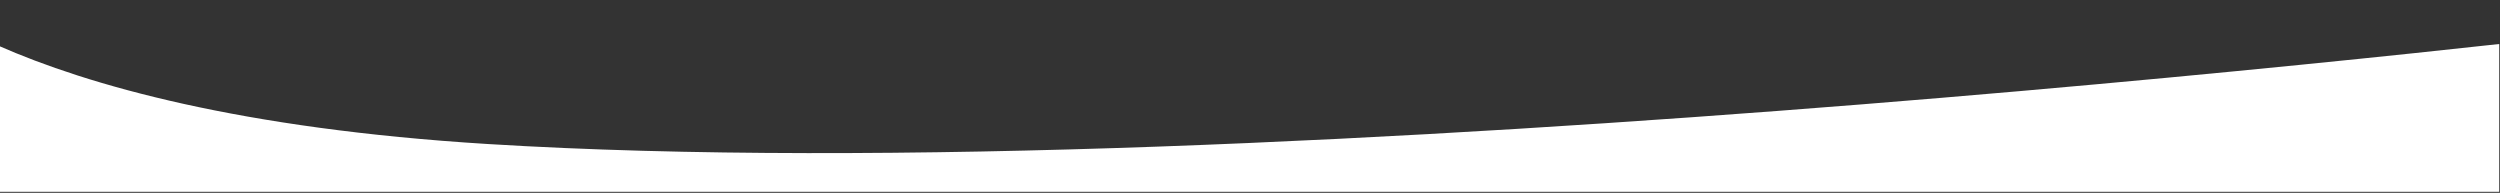 <?xml version="1.0" encoding="UTF-8" standalone="no"?><!DOCTYPE svg PUBLIC "-//W3C//DTD SVG 1.1//EN" "http://www.w3.org/Graphics/SVG/1.1/DTD/svg11.dtd"><svg width="100%" height="100%" viewBox="0 0 1958 151" version="1.1" xmlns="http://www.w3.org/2000/svg" xmlns:xlink="http://www.w3.org/1999/xlink" xml:space="preserve" style="fill-rule:evenodd;clip-rule:evenodd;stroke-linejoin:round;stroke-miterlimit:1.414;"><rect x="0" y="0" width="1958" height="151" fill="#333333" stroke="none"/><rect id="ArtBoardOben" x="0" y="0" width="1957.39" height="150.224" style="fill:none;"/><clipPath id="_clip1"><rect x="0" y="0" width="1957.39" height="150.224"/></clipPath><g clip-path="url(#_clip1)"><rect id="ArtBoard2" x="9.938" y="27.022" width="1922.62" height="224.255" style="fill:none;"/><path d="M-89.805,172.313l-4.288,-195.786c0,0 88.043,112.261 476.022,136.262c620.882,38.408 1684.93,-90.755 1684.93,-90.755l-3.169,271.937c-103.07,-26.563 -50.888,-163.955 -547.146,-127.404c-557.583,41.067 -933.915,71.853 -1171.99,70.748c-283.884,-1.319 -391.621,-47.877 -434.36,-65.002l0.001,0Z" style="fill:#fff;fill-rule:nonzero;"/></g></svg>